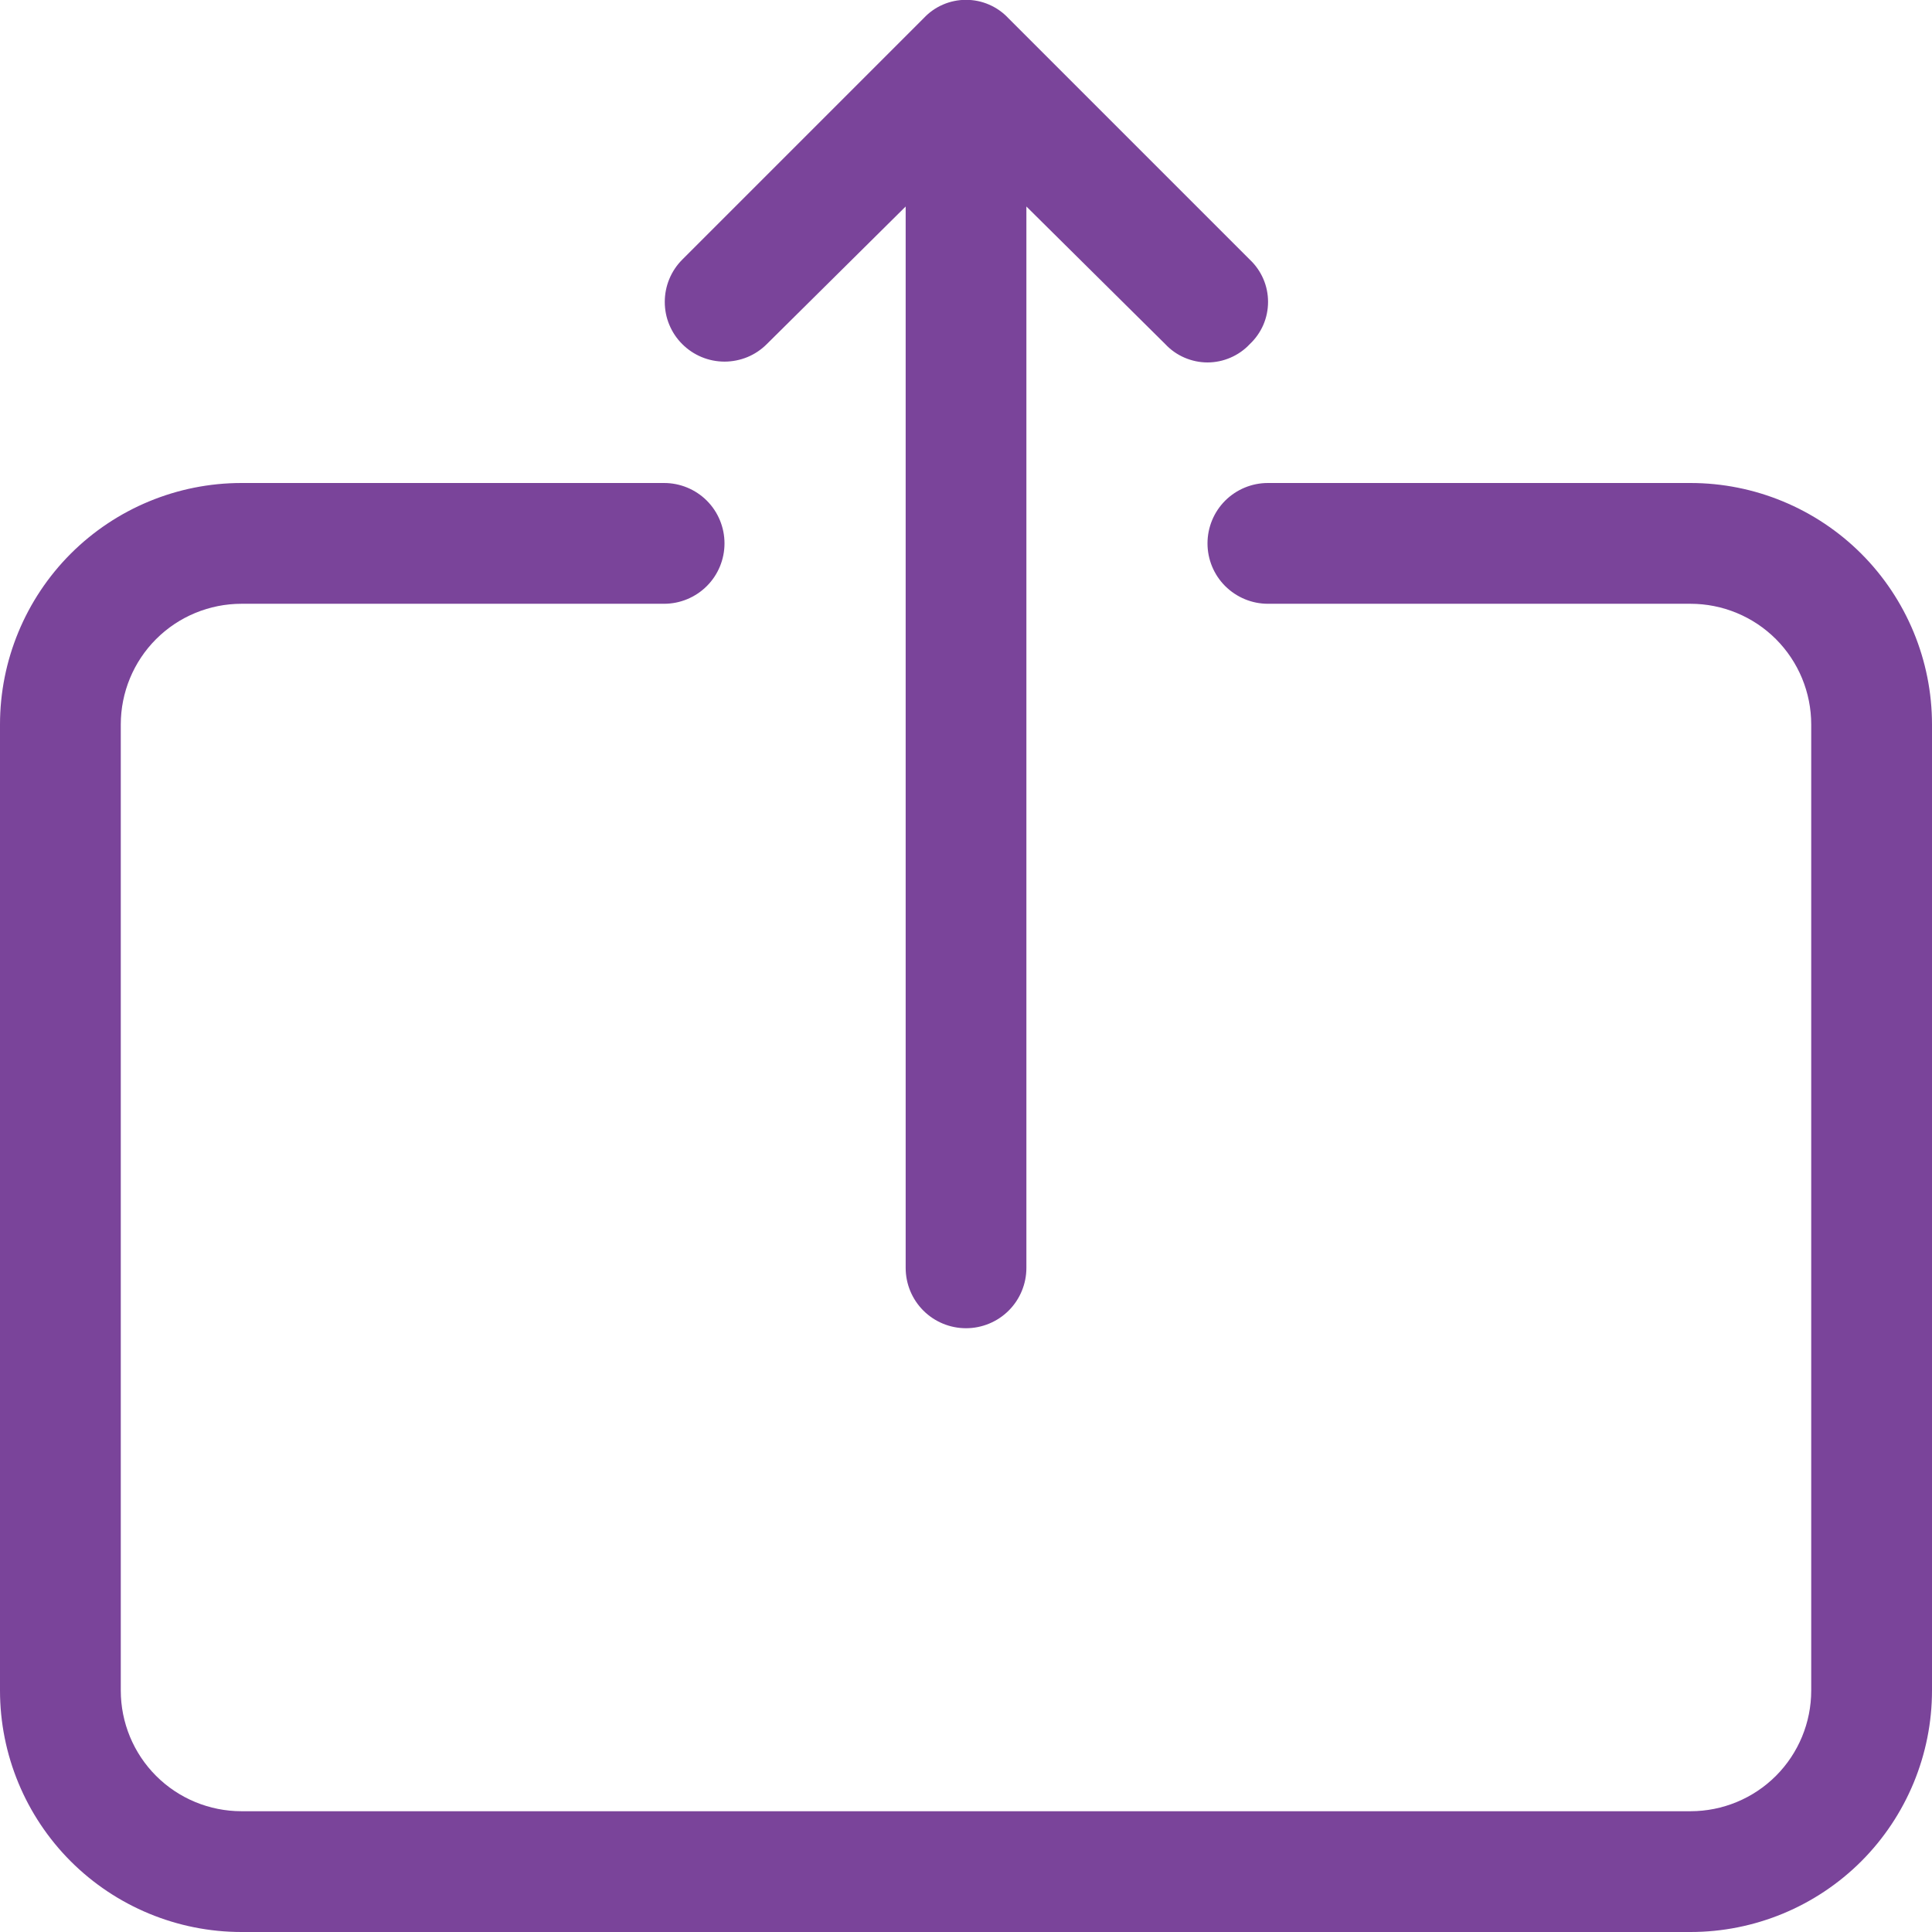 <svg xmlns="http://www.w3.org/2000/svg" width="35" height="35" viewBox="0 0 35 35" fill="none"><g clip-path="url(#clip0_248_2)"><path d="M22.641 6.234C22.543 6.339 22.424 6.422 22.292 6.479C22.161 6.536 22.019 6.566 21.875 6.566C21.732 6.566 21.59 6.536 21.458 6.479C21.326 6.422 21.208 6.339 21.11 6.234L18.594 3.741V22.969C18.594 23.259 18.479 23.537 18.274 23.742C18.069 23.947 17.79 24.062 17.5 24.062C17.21 24.062 16.932 23.947 16.727 23.742C16.522 23.537 16.407 23.259 16.407 22.969V3.741L13.891 6.234C13.79 6.335 13.671 6.415 13.54 6.469C13.408 6.523 13.267 6.551 13.125 6.551C12.838 6.551 12.563 6.437 12.36 6.234C12.259 6.134 12.179 6.014 12.125 5.883C12.07 5.752 12.043 5.611 12.043 5.469C12.043 5.181 12.157 4.906 12.36 4.703L16.735 0.328C16.833 0.223 16.951 0.14 17.083 0.083C17.215 0.026 17.357 -0.003 17.5 -0.003C17.644 -0.003 17.786 0.026 17.917 0.083C18.049 0.14 18.168 0.223 18.266 0.328L22.641 4.703C22.745 4.801 22.829 4.92 22.886 5.052C22.943 5.183 22.972 5.325 22.972 5.469C22.972 5.612 22.943 5.754 22.886 5.886C22.829 6.017 22.745 6.136 22.641 6.234Z" fill="#7A449A"></path><path d="M35 13.125V30.625C35 31.785 34.539 32.898 33.719 33.719C32.898 34.539 31.785 35 30.625 35H4.375C3.215 35 2.102 34.539 1.281 33.719C0.461 32.898 0 31.785 0 30.625V13.125C0 11.965 0.461 10.852 1.281 10.031C2.102 9.211 3.215 8.75 4.375 8.75H12.031C12.321 8.75 12.6 8.865 12.805 9.07C13.01 9.275 13.125 9.554 13.125 9.844C13.125 10.134 13.01 10.412 12.805 10.617C12.6 10.822 12.321 10.938 12.031 10.938H4.375C3.795 10.938 3.238 11.168 2.828 11.578C2.418 11.988 2.188 12.545 2.188 13.125V30.625C2.188 31.205 2.418 31.762 2.828 32.172C3.238 32.582 3.795 32.812 4.375 32.812H30.625C31.205 32.812 31.762 32.582 32.172 32.172C32.582 31.762 32.812 31.205 32.812 30.625V13.125C32.812 12.545 32.582 11.988 32.172 11.578C31.762 11.168 31.205 10.938 30.625 10.938H22.969C22.679 10.938 22.401 10.822 22.195 10.617C21.99 10.412 21.875 10.134 21.875 9.844C21.875 9.554 21.99 9.275 22.195 9.07C22.401 8.865 22.679 8.75 22.969 8.75H30.625C31.785 8.75 32.898 9.211 33.719 10.031C34.539 10.852 35 11.965 35 13.125Z" fill="#7A449A"></path></g><defs><clipPath id="clip0_248_2"><rect width="35" height="35" fill="white"></rect></clipPath></defs></svg>